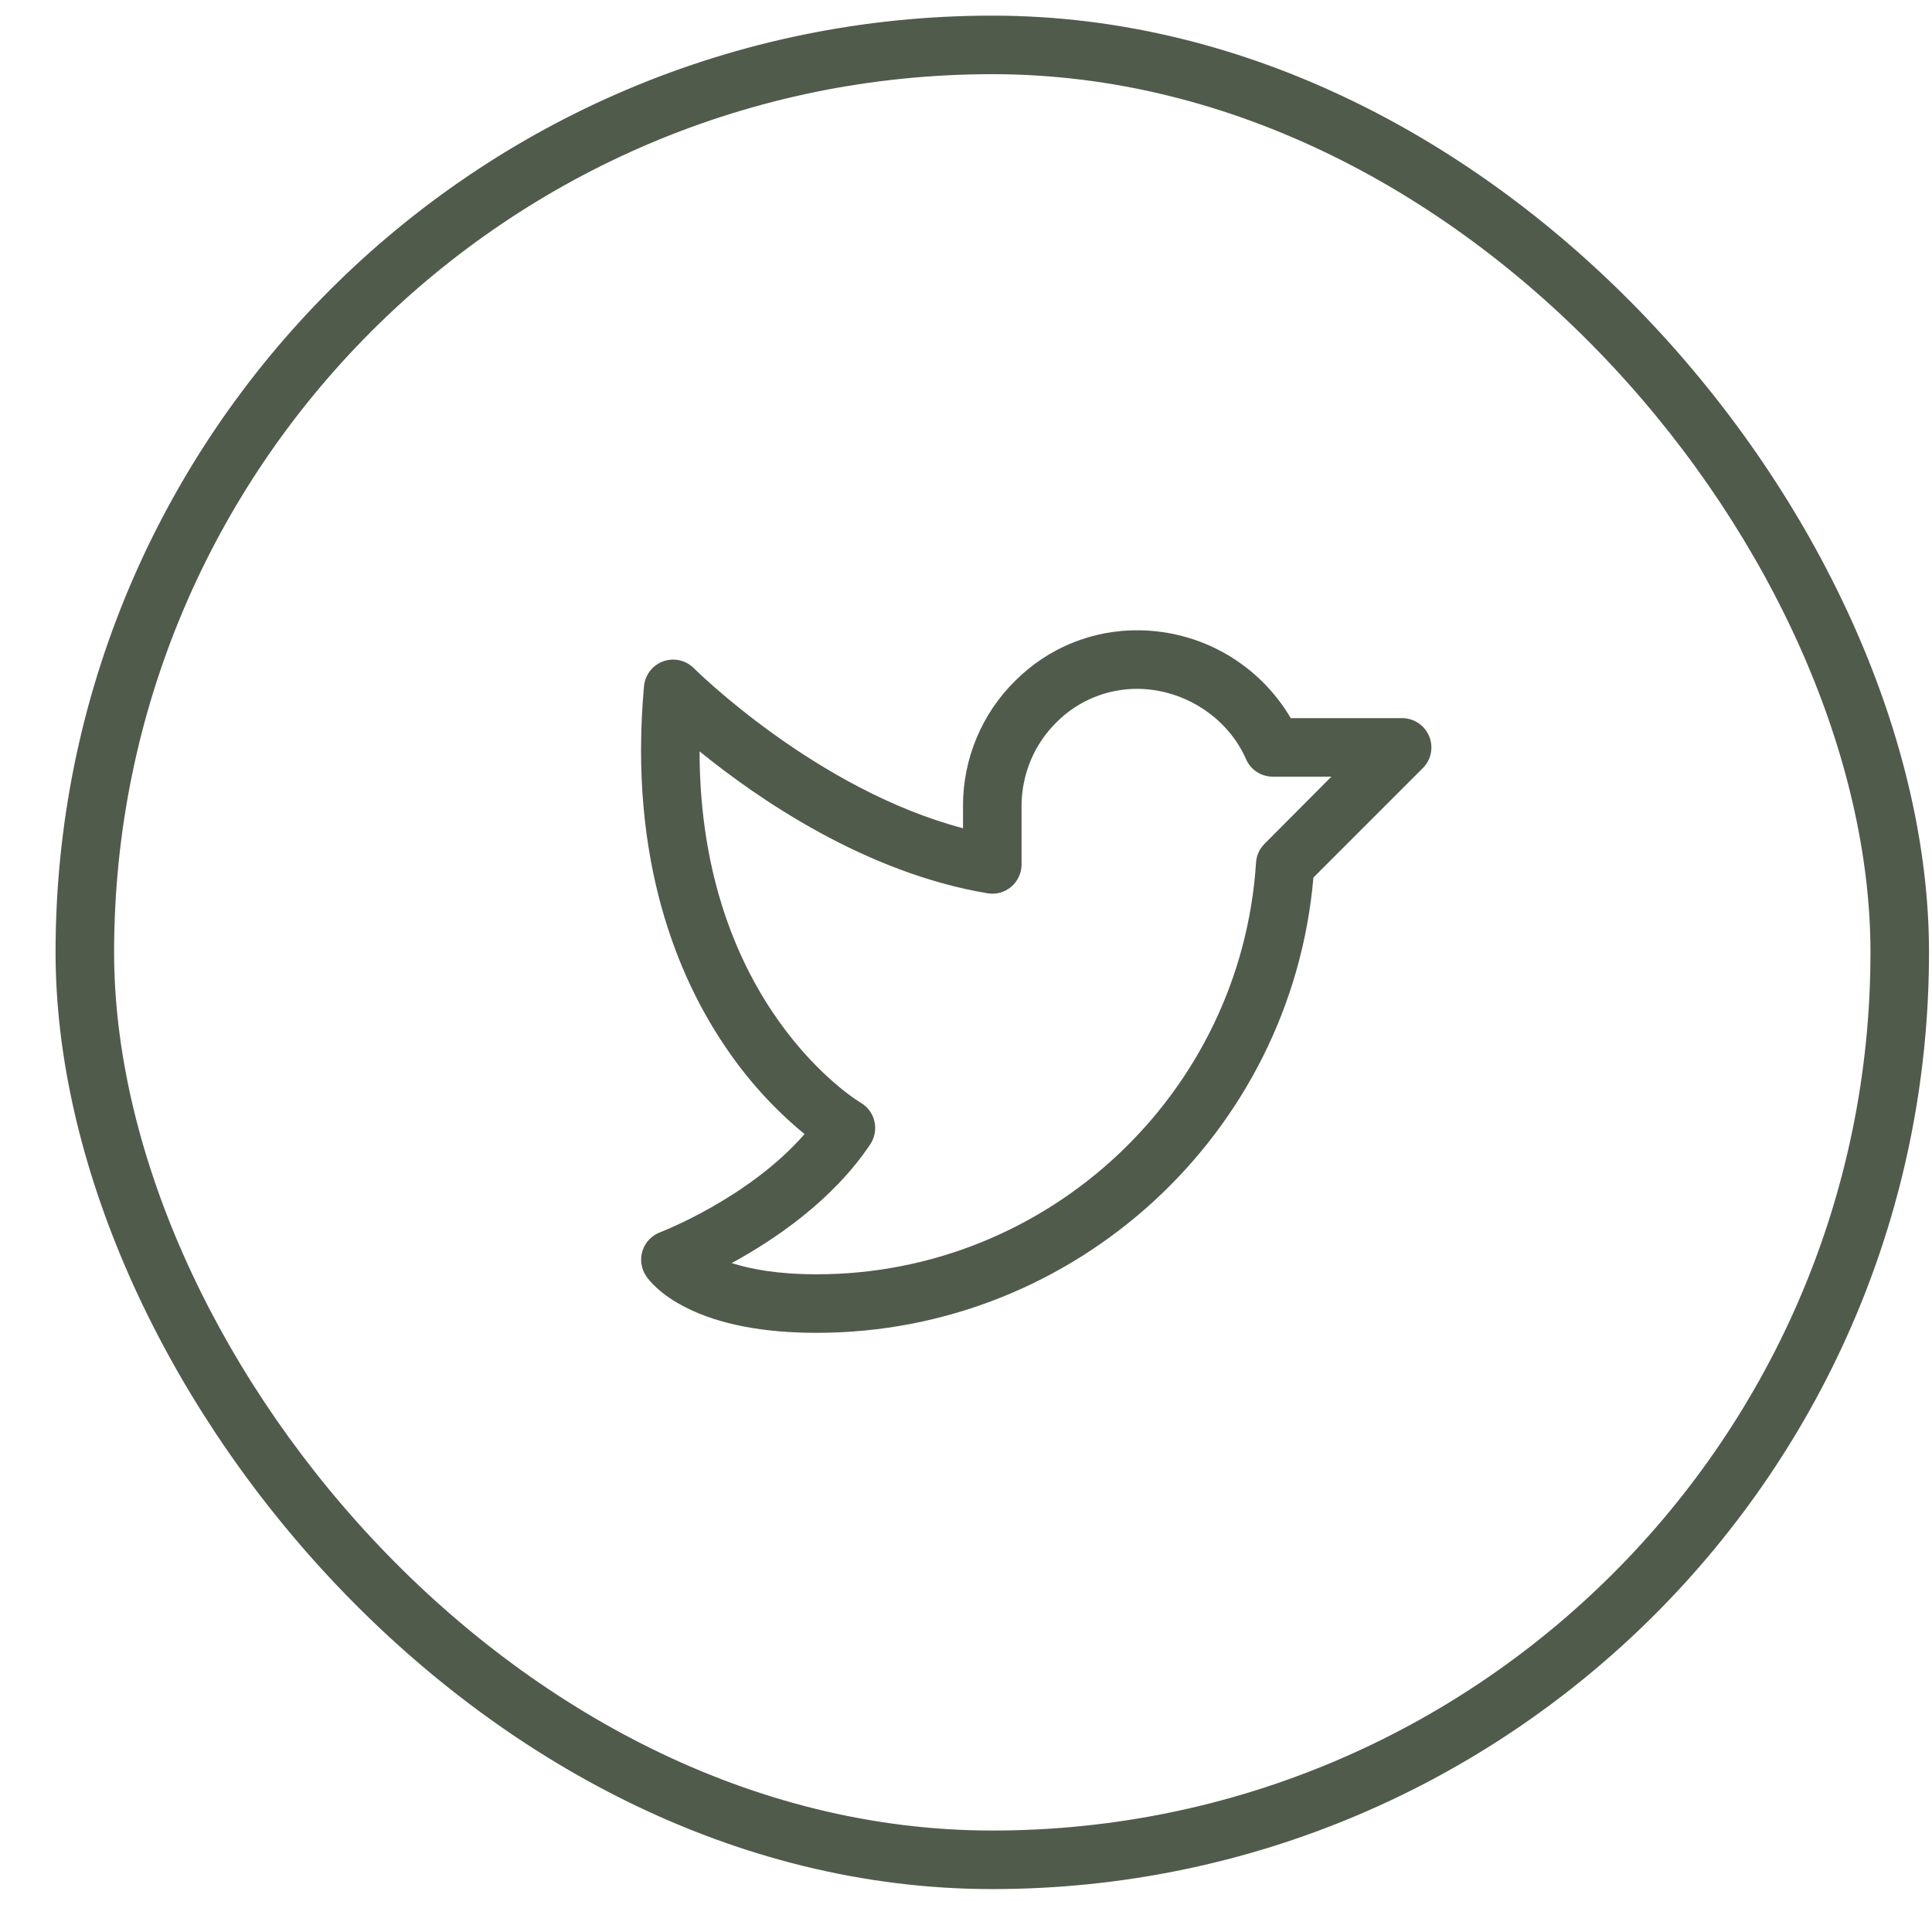 <svg width="33" height="33" viewBox="0 0 33 33" fill="none" xmlns="http://www.w3.org/2000/svg">
<g clip-path="url(#clip0_56_1458)">
<path d="M24.411 12.575C24.373 12.484 24.309 12.406 24.227 12.351C24.145 12.296 24.048 12.266 23.949 12.266H22.047C21.781 11.814 21.403 11.438 20.949 11.175C20.495 10.912 19.98 10.771 19.456 10.766C19.064 10.761 18.677 10.834 18.314 10.981C17.952 11.128 17.623 11.347 17.346 11.623C17.061 11.902 16.835 12.236 16.681 12.604C16.527 12.972 16.448 13.367 16.449 13.766V14.147C13.933 13.483 11.875 11.436 11.853 11.415C11.786 11.347 11.701 11.3 11.608 11.279C11.515 11.258 11.418 11.264 11.328 11.296C11.239 11.328 11.16 11.386 11.102 11.461C11.044 11.537 11.008 11.627 11 11.722C10.73 14.709 11.598 16.708 12.375 17.858C12.754 18.427 13.214 18.937 13.742 19.371C12.79 20.466 11.292 21.042 11.275 21.048C11.205 21.075 11.141 21.117 11.089 21.171C11.037 21.226 10.998 21.291 10.975 21.363C10.952 21.435 10.945 21.511 10.956 21.585C10.966 21.66 10.993 21.731 11.035 21.794C11.082 21.864 11.269 22.11 11.727 22.339C12.294 22.623 13.042 22.766 13.949 22.766C18.366 22.766 22.057 19.365 22.434 14.989L24.303 13.12C24.373 13.05 24.421 12.961 24.44 12.864C24.459 12.767 24.449 12.666 24.411 12.575ZM21.599 14.413C21.513 14.499 21.461 14.613 21.454 14.735C21.199 18.678 17.904 21.766 13.949 21.766C13.289 21.766 12.824 21.679 12.498 21.574C13.217 21.183 14.22 20.511 14.866 19.544C14.903 19.487 14.929 19.423 14.941 19.356C14.953 19.288 14.952 19.219 14.936 19.153C14.921 19.086 14.891 19.024 14.851 18.969C14.81 18.914 14.758 18.868 14.699 18.834C14.67 18.817 11.955 17.188 11.949 12.834C12.949 13.646 14.777 14.907 16.866 15.258C16.938 15.27 17.011 15.267 17.081 15.248C17.151 15.228 17.216 15.194 17.272 15.147C17.327 15.101 17.372 15.042 17.402 14.976C17.433 14.911 17.449 14.839 17.449 14.766V13.766C17.449 13.5 17.502 13.236 17.605 12.989C17.707 12.743 17.859 12.521 18.049 12.334C18.232 12.151 18.449 12.006 18.689 11.909C18.928 11.812 19.184 11.763 19.443 11.766C20.234 11.776 20.974 12.259 21.283 12.967C21.322 13.056 21.386 13.132 21.467 13.185C21.549 13.238 21.644 13.266 21.741 13.266H22.741L21.599 14.413Z" fill="#515B4C"/>
<rect x="1.449" y="0.767" width="31" height="31" rx="15.5" stroke="#515B4C"/>
</g>
<defs>
<clipPath id="clip0_56_1458">
<rect x="0.949" y="0.267" width="32" height="32" rx="16" fill="white"/>
</clipPath>
</defs>
</svg>
